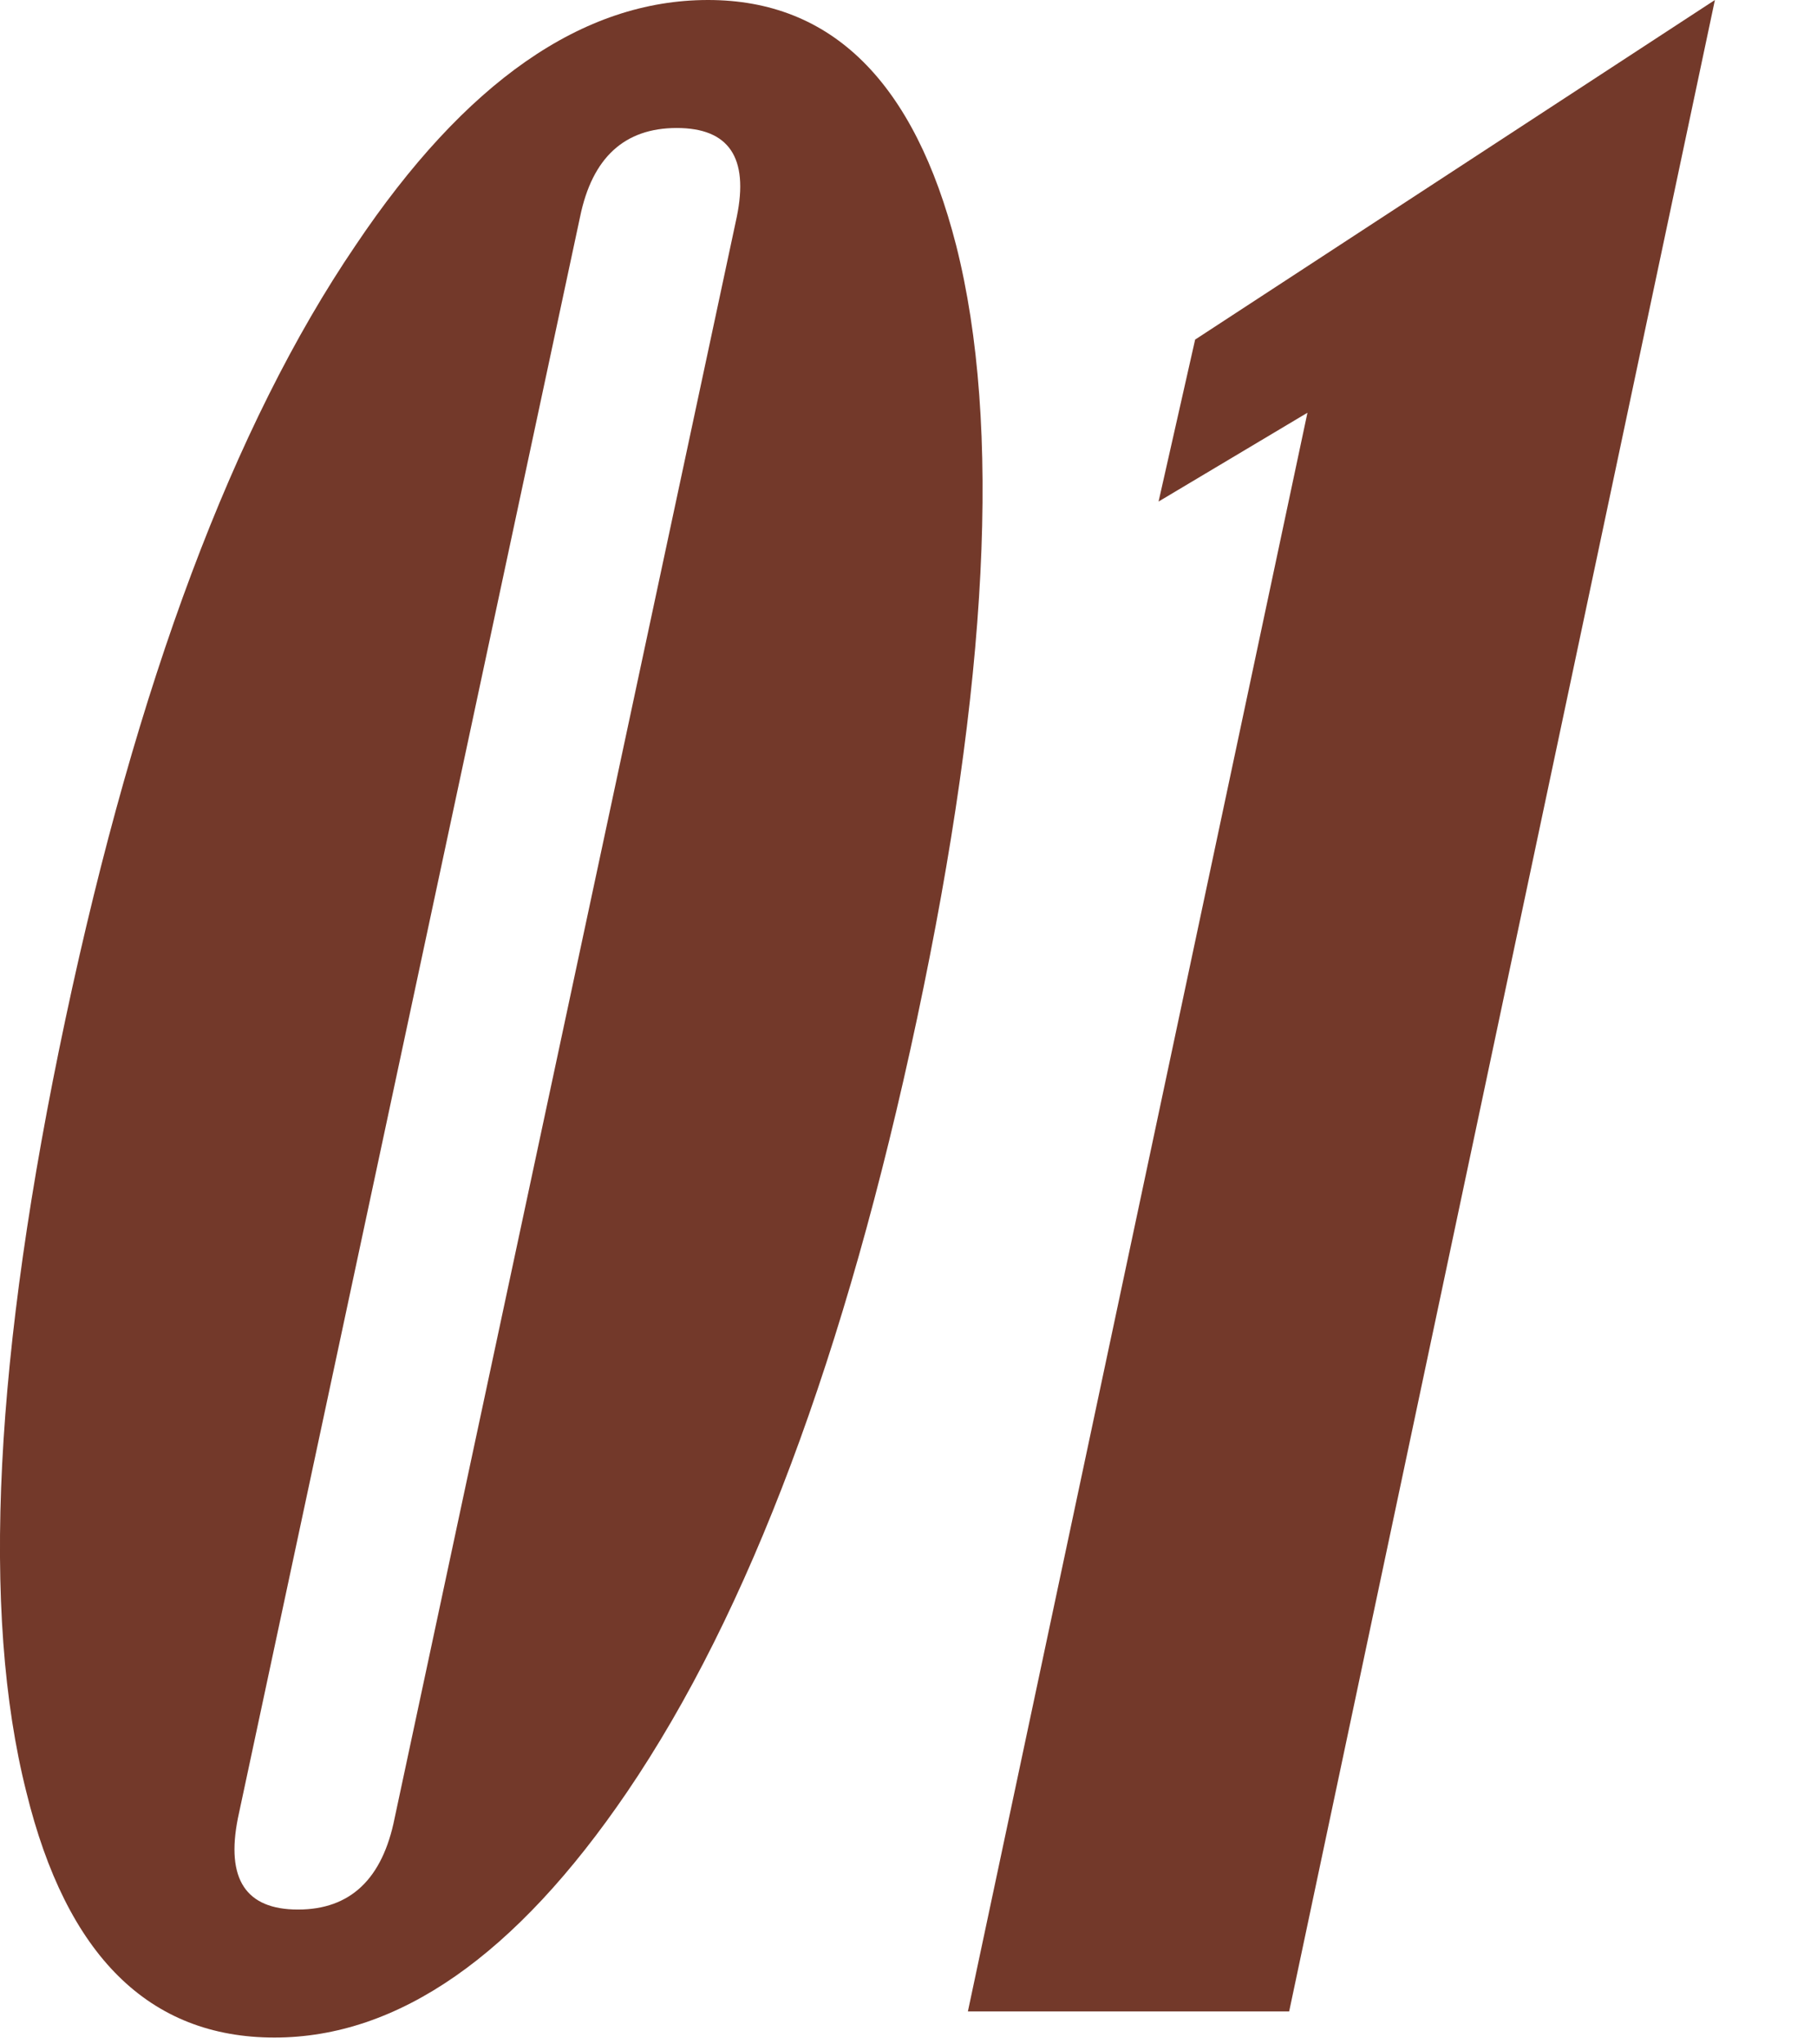 <?xml version="1.0" encoding="UTF-8"?> <svg xmlns="http://www.w3.org/2000/svg" width="16" height="18" viewBox="0 0 16 18" fill="none"><path d="M11.352 17.71H8.523L11.513 3.634L10.202 4.416L10.524 2.99L15.101 0L11.352 17.71Z" fill="#73392A"></path><path d="M8.075 8.97C7.446 11.929 6.595 14.199 5.522 15.778C4.541 17.219 3.506 17.94 2.417 17.94C1.313 17.94 0.585 17.219 0.232 15.778C-0.167 14.199 -0.052 11.929 0.577 8.97C1.206 6.011 2.057 3.741 3.13 2.162C4.096 0.721 5.131 0 6.235 0C7.324 0 8.052 0.721 8.42 2.162C8.819 3.741 8.704 6.011 8.075 8.97ZM3.475 16.008L6.488 1.909C6.595 1.388 6.419 1.127 5.959 1.127C5.499 1.127 5.215 1.388 5.108 1.909L2.095 16.008C1.988 16.545 2.164 16.813 2.624 16.813C3.084 16.813 3.368 16.545 3.475 16.008Z" fill="#73392A"></path></svg> 